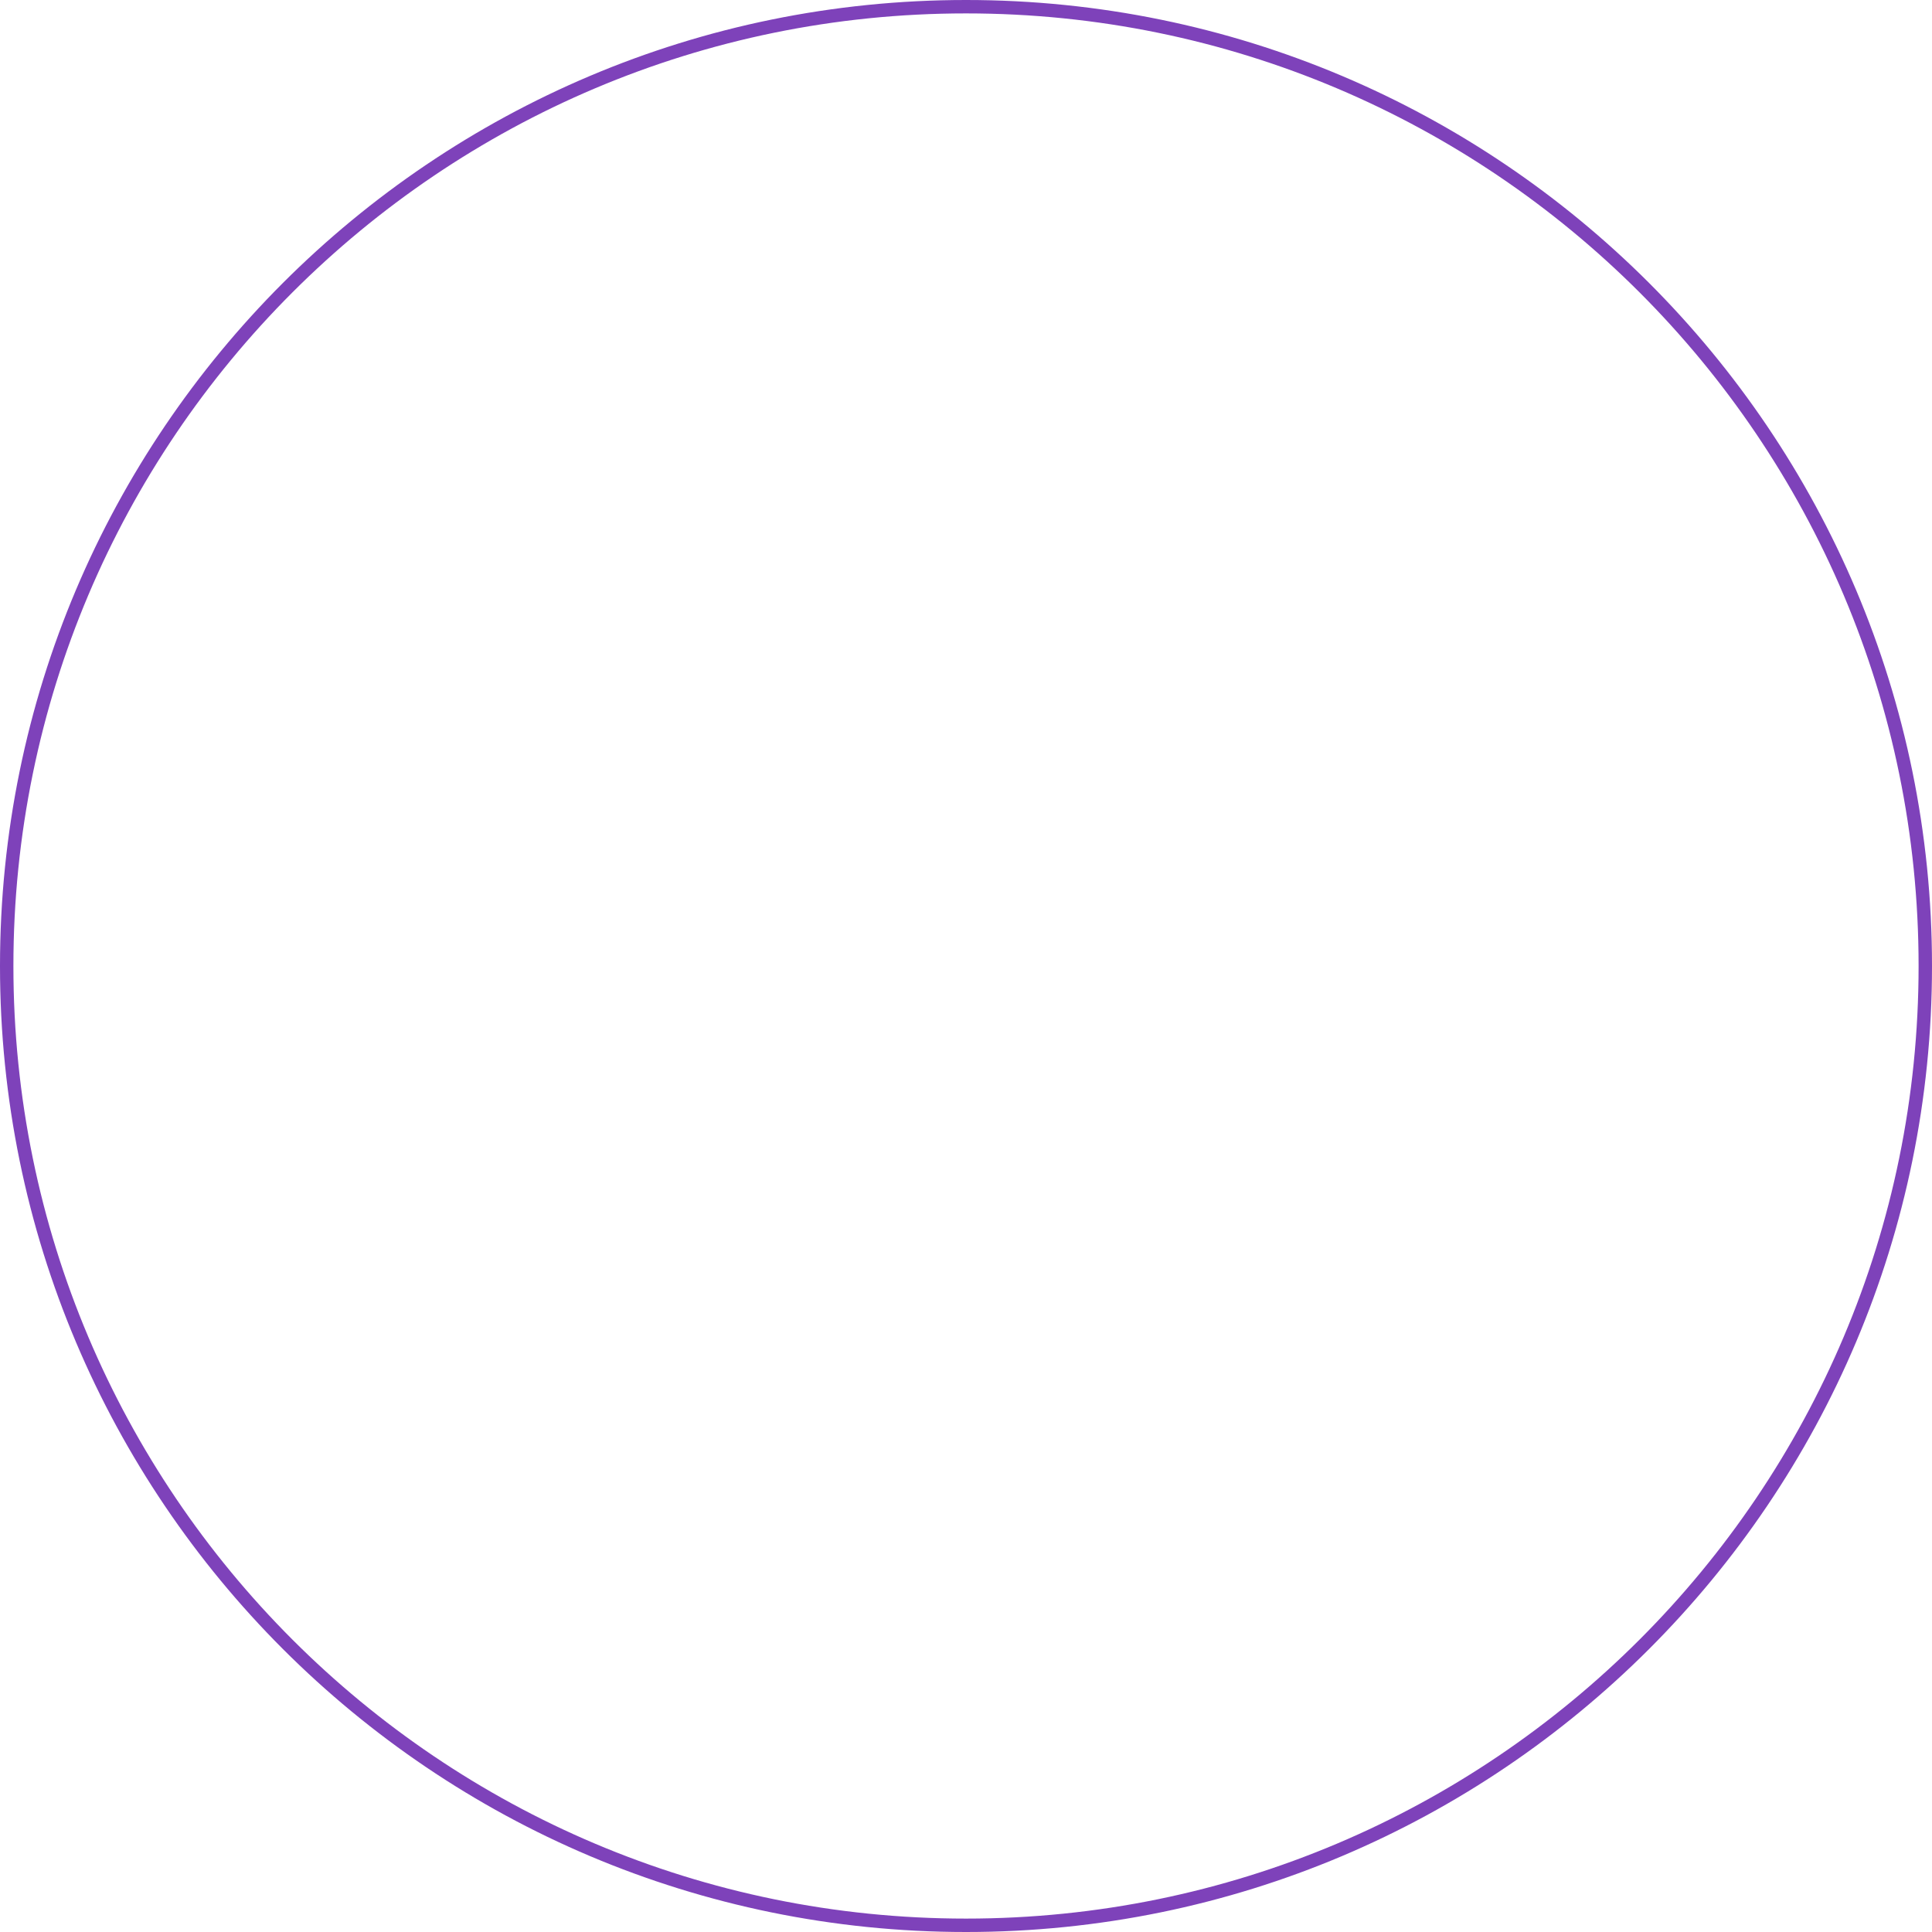 <?xml version="1.0" encoding="UTF-8"?> <svg xmlns="http://www.w3.org/2000/svg" width="4384" height="4384" viewBox="0 0 4384 4384" fill="none"> <path d="M4384 2192C4384 3402.61 3402.61 4384 2192 4384C981.392 4384 0 3402.61 0 2192C0 981.392 981.392 0 2192 0C3402.61 0 4384 981.392 4384 2192ZM30.415 2192C30.415 3385.81 998.19 4353.58 2192 4353.58C3385.81 4353.58 4353.58 3385.81 4353.58 2192C4353.58 998.19 3385.81 30.415 2192 30.415C998.19 30.415 30.415 998.19 30.415 2192Z" fill="#7E42BA"></path> </svg> 